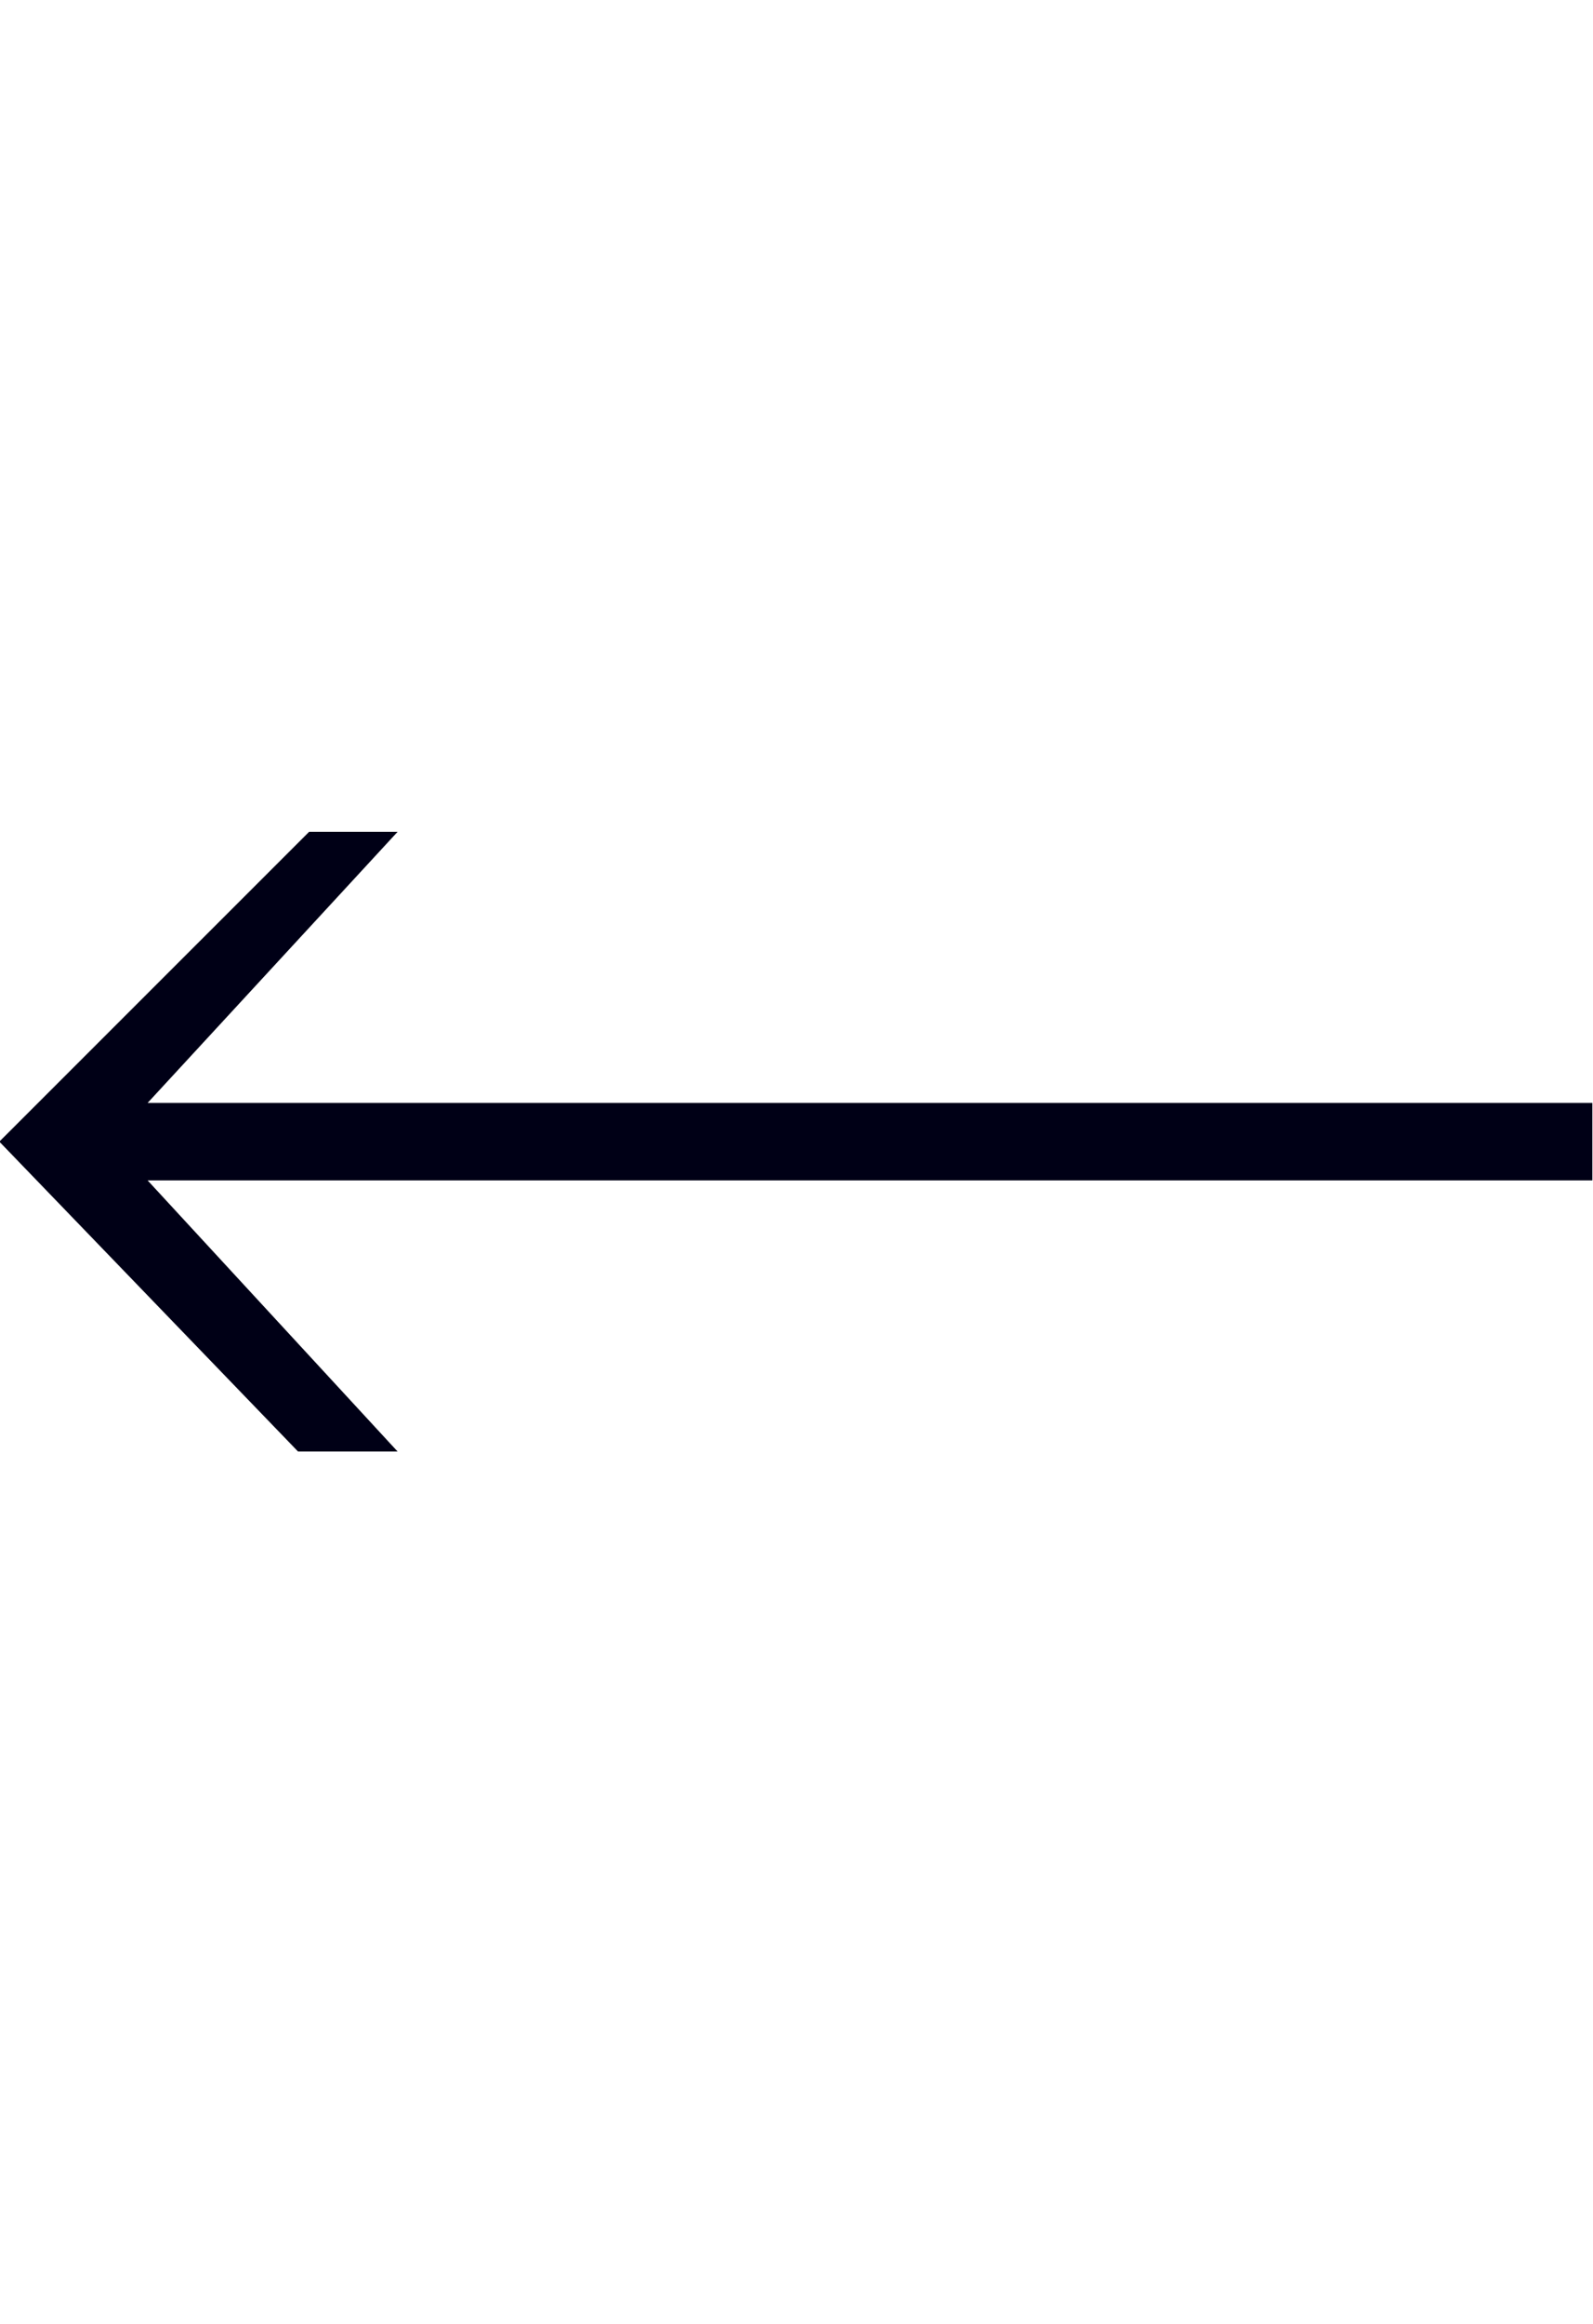 <svg width="24" height="35" viewBox="0 0 24 35" fill="none" xmlns="http://www.w3.org/2000/svg">
<g clip-path="url(#clip0_2332_114)">
<path d="M4.49 21.861L5.99 21.861L2.224 17.778L23.99 17.778L23.99 16.611L2.224 16.611L5.99 12.528L4.657 12.528L-0.01 17.194L4.49 21.861Z" fill="#000016"/>
</g>
<defs>
<clipPath id="clip0_2332_114">
<rect width="24" height="24" fill="white" transform="translate(-0.01 5.194)"/>
</clipPath>
</defs>
</svg>
